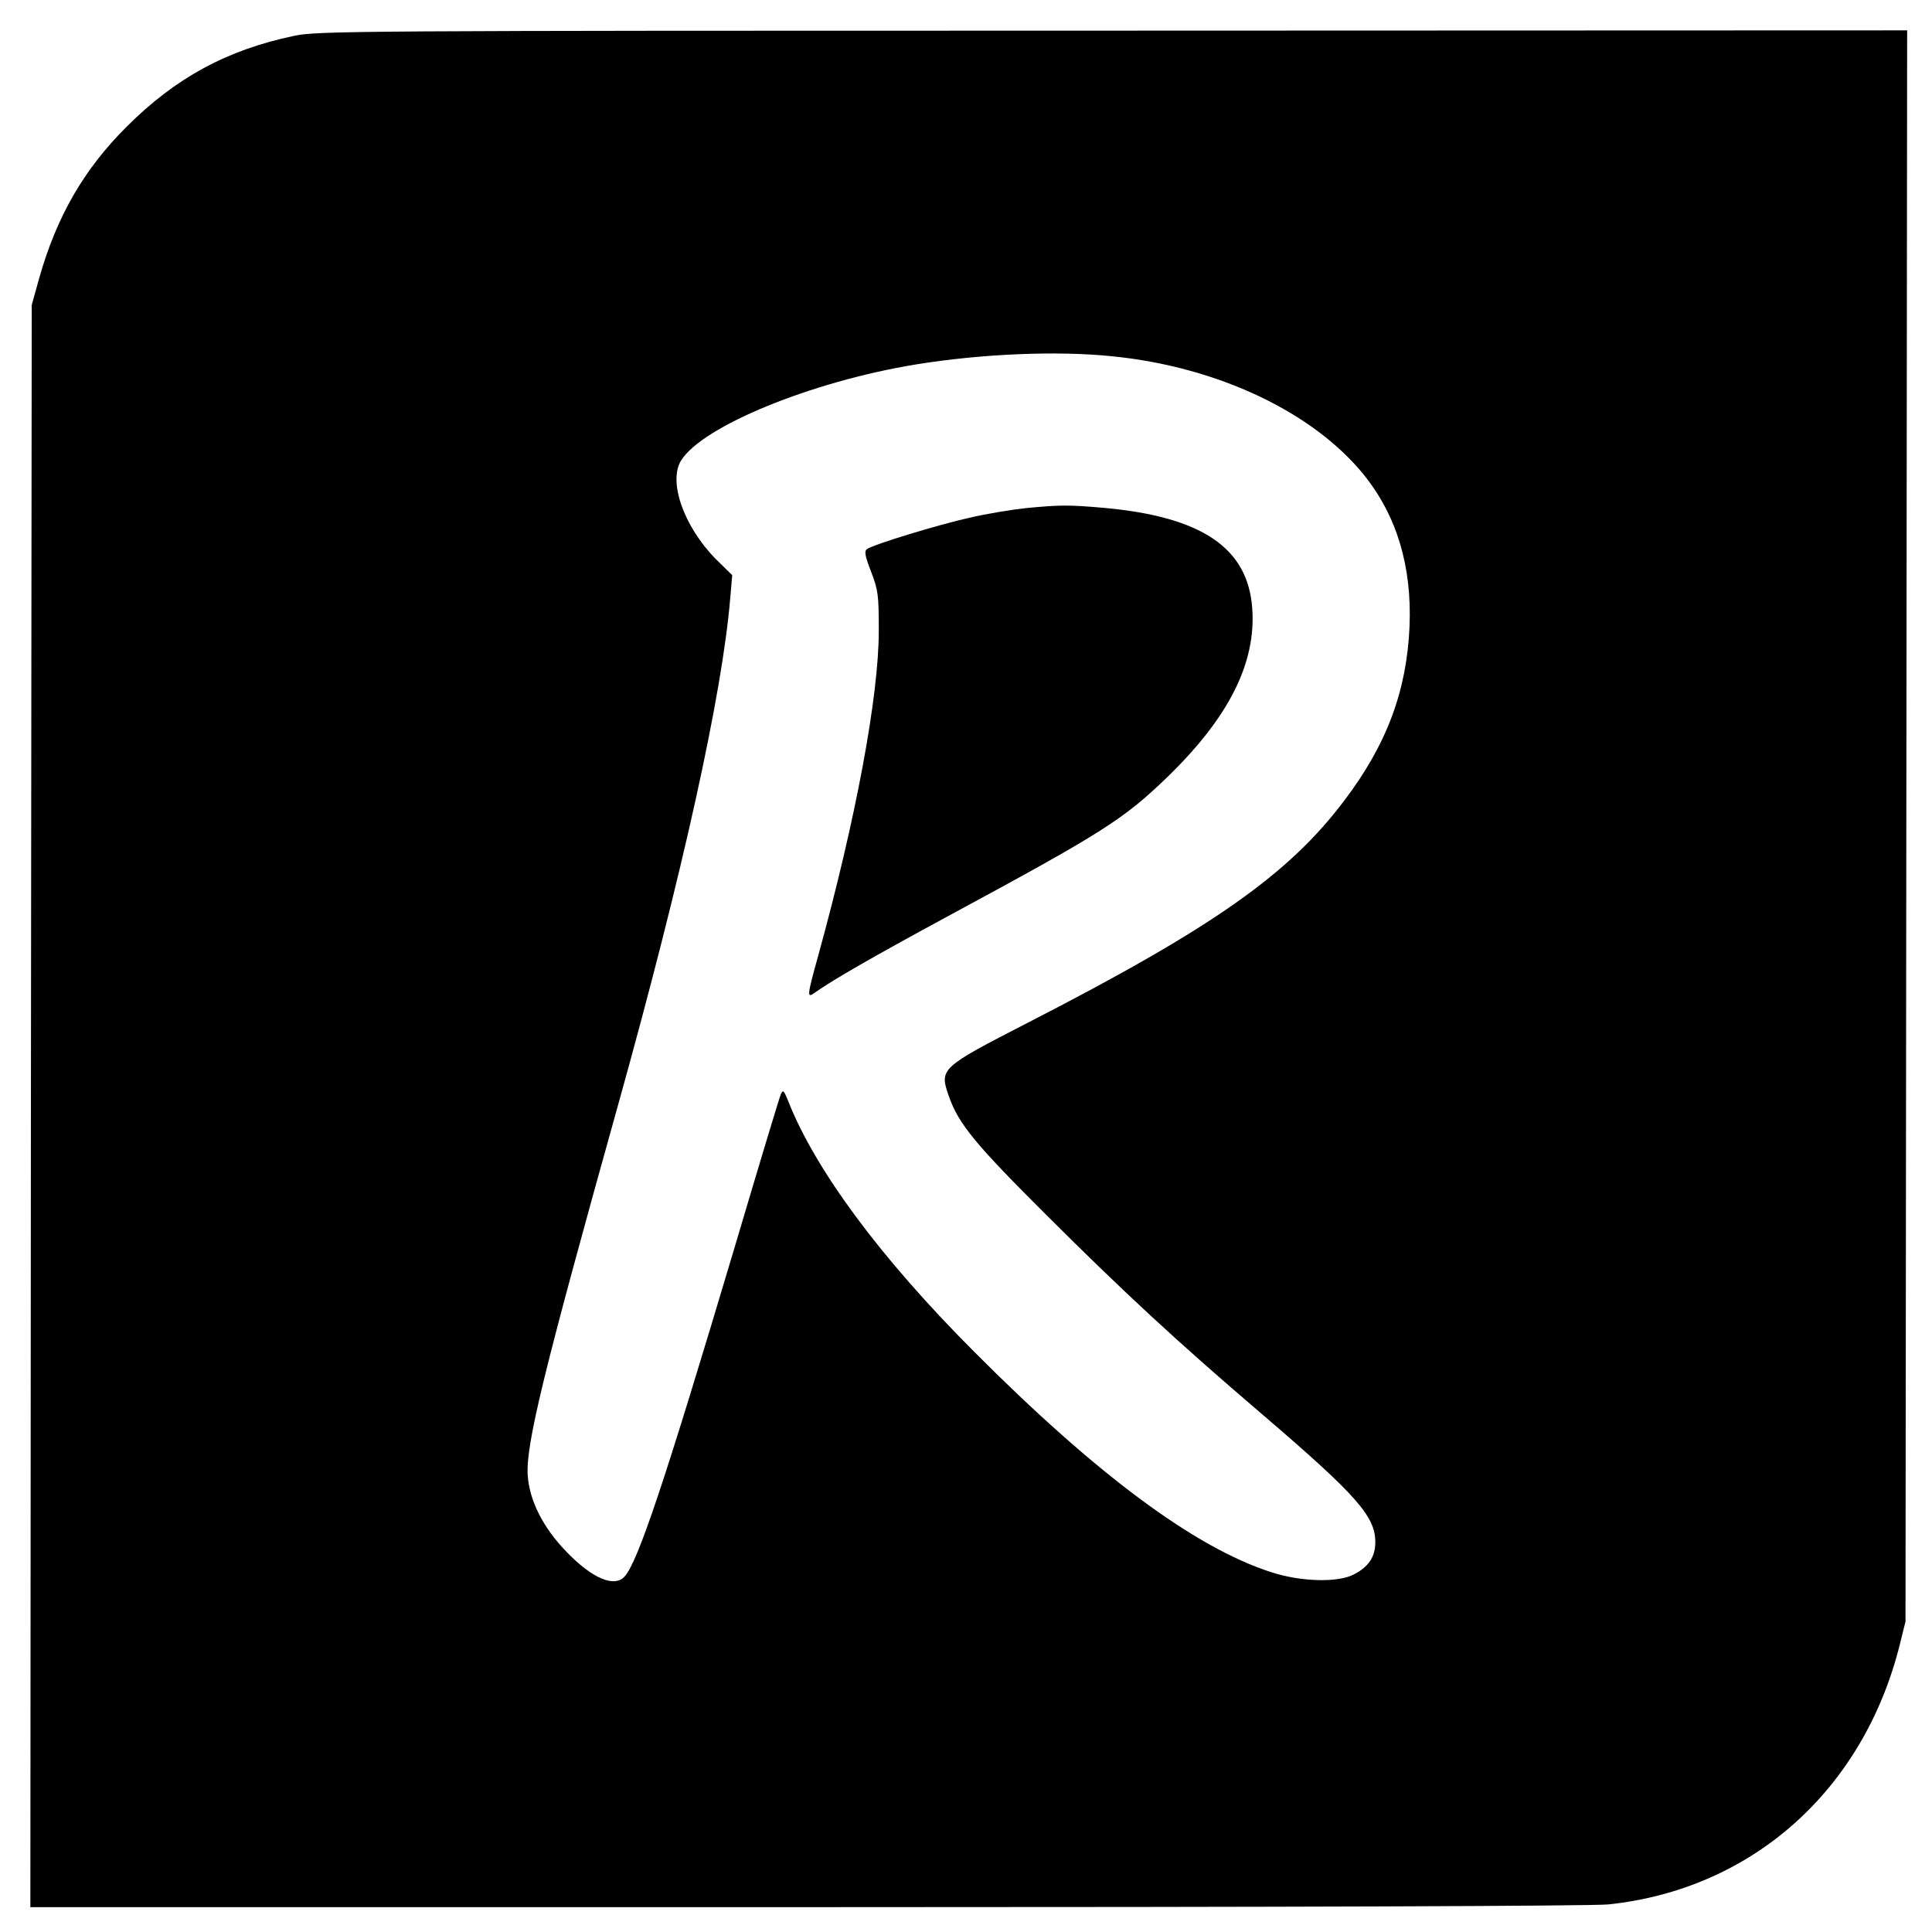 <?xml version="1.0" standalone="no"?>
<!DOCTYPE svg PUBLIC "-//W3C//DTD SVG 20010904//EN"
 "http://www.w3.org/TR/2001/REC-SVG-20010904/DTD/svg10.dtd">
<svg version="1.0" xmlns="http://www.w3.org/2000/svg"
 width="700pt" height="700pt" viewBox="0 0 700 700"
 preserveAspectRatio="xMidYMid meet">
<g transform="translate(0,700) scale(0.1,-0.1)"
fill="#000000" stroke="none">
<path d="M1065 6870 c-243 -51 -429 -152 -606 -329 -155 -154 -254 -326 -317
-549 l-27 -97 -3 -2902 -2 -2903 2812 0 c1773 0 2848 4 2906 10 521 55 923
414 1055 940 l21 85 3 2883 3 2882 -2877 -1 c-2783 0 -2881 -1 -2968 -19z
m2966 -1161 c381 -38 728 -203 911 -430 119 -148 174 -331 165 -549 -10 -232
-82 -427 -236 -630 -201 -267 -474 -460 -1146 -805 -319 -164 -322 -167 -287
-267 35 -101 98 -176 356 -433 280 -279 471 -456 780 -720 341 -292 409 -369
409 -462 0 -54 -24 -90 -79 -118 -58 -30 -193 -26 -299 9 -276 89 -632 353
-1078 801 -338 339 -572 655 -671 905 -16 40 -19 43 -27 25 -5 -11 -81 -263
-169 -560 -250 -838 -348 -1133 -397 -1187 -37 -41 -117 -7 -209 88 -86 88
-136 187 -142 279 -7 112 58 377 327 1340 235 842 378 1490 407 1840 l7 81
-60 59 c-115 117 -173 280 -125 357 78 124 471 285 847 347 238 39 516 51 716
30z"/>
<path d="M3717 5159 c-48 -5 -141 -20 -205 -35 -112 -25 -342 -95 -370 -113
-11 -7 -9 -23 14 -82 26 -68 28 -85 28 -214 0 -238 -83 -682 -219 -1176 -42
-151 -42 -157 -12 -135 67 47 204 126 477 274 567 306 639 352 799 506 223
216 323 414 308 613 -16 219 -184 331 -538 363 -128 11 -156 11 -282 -1z"/>
</g>
</svg>

